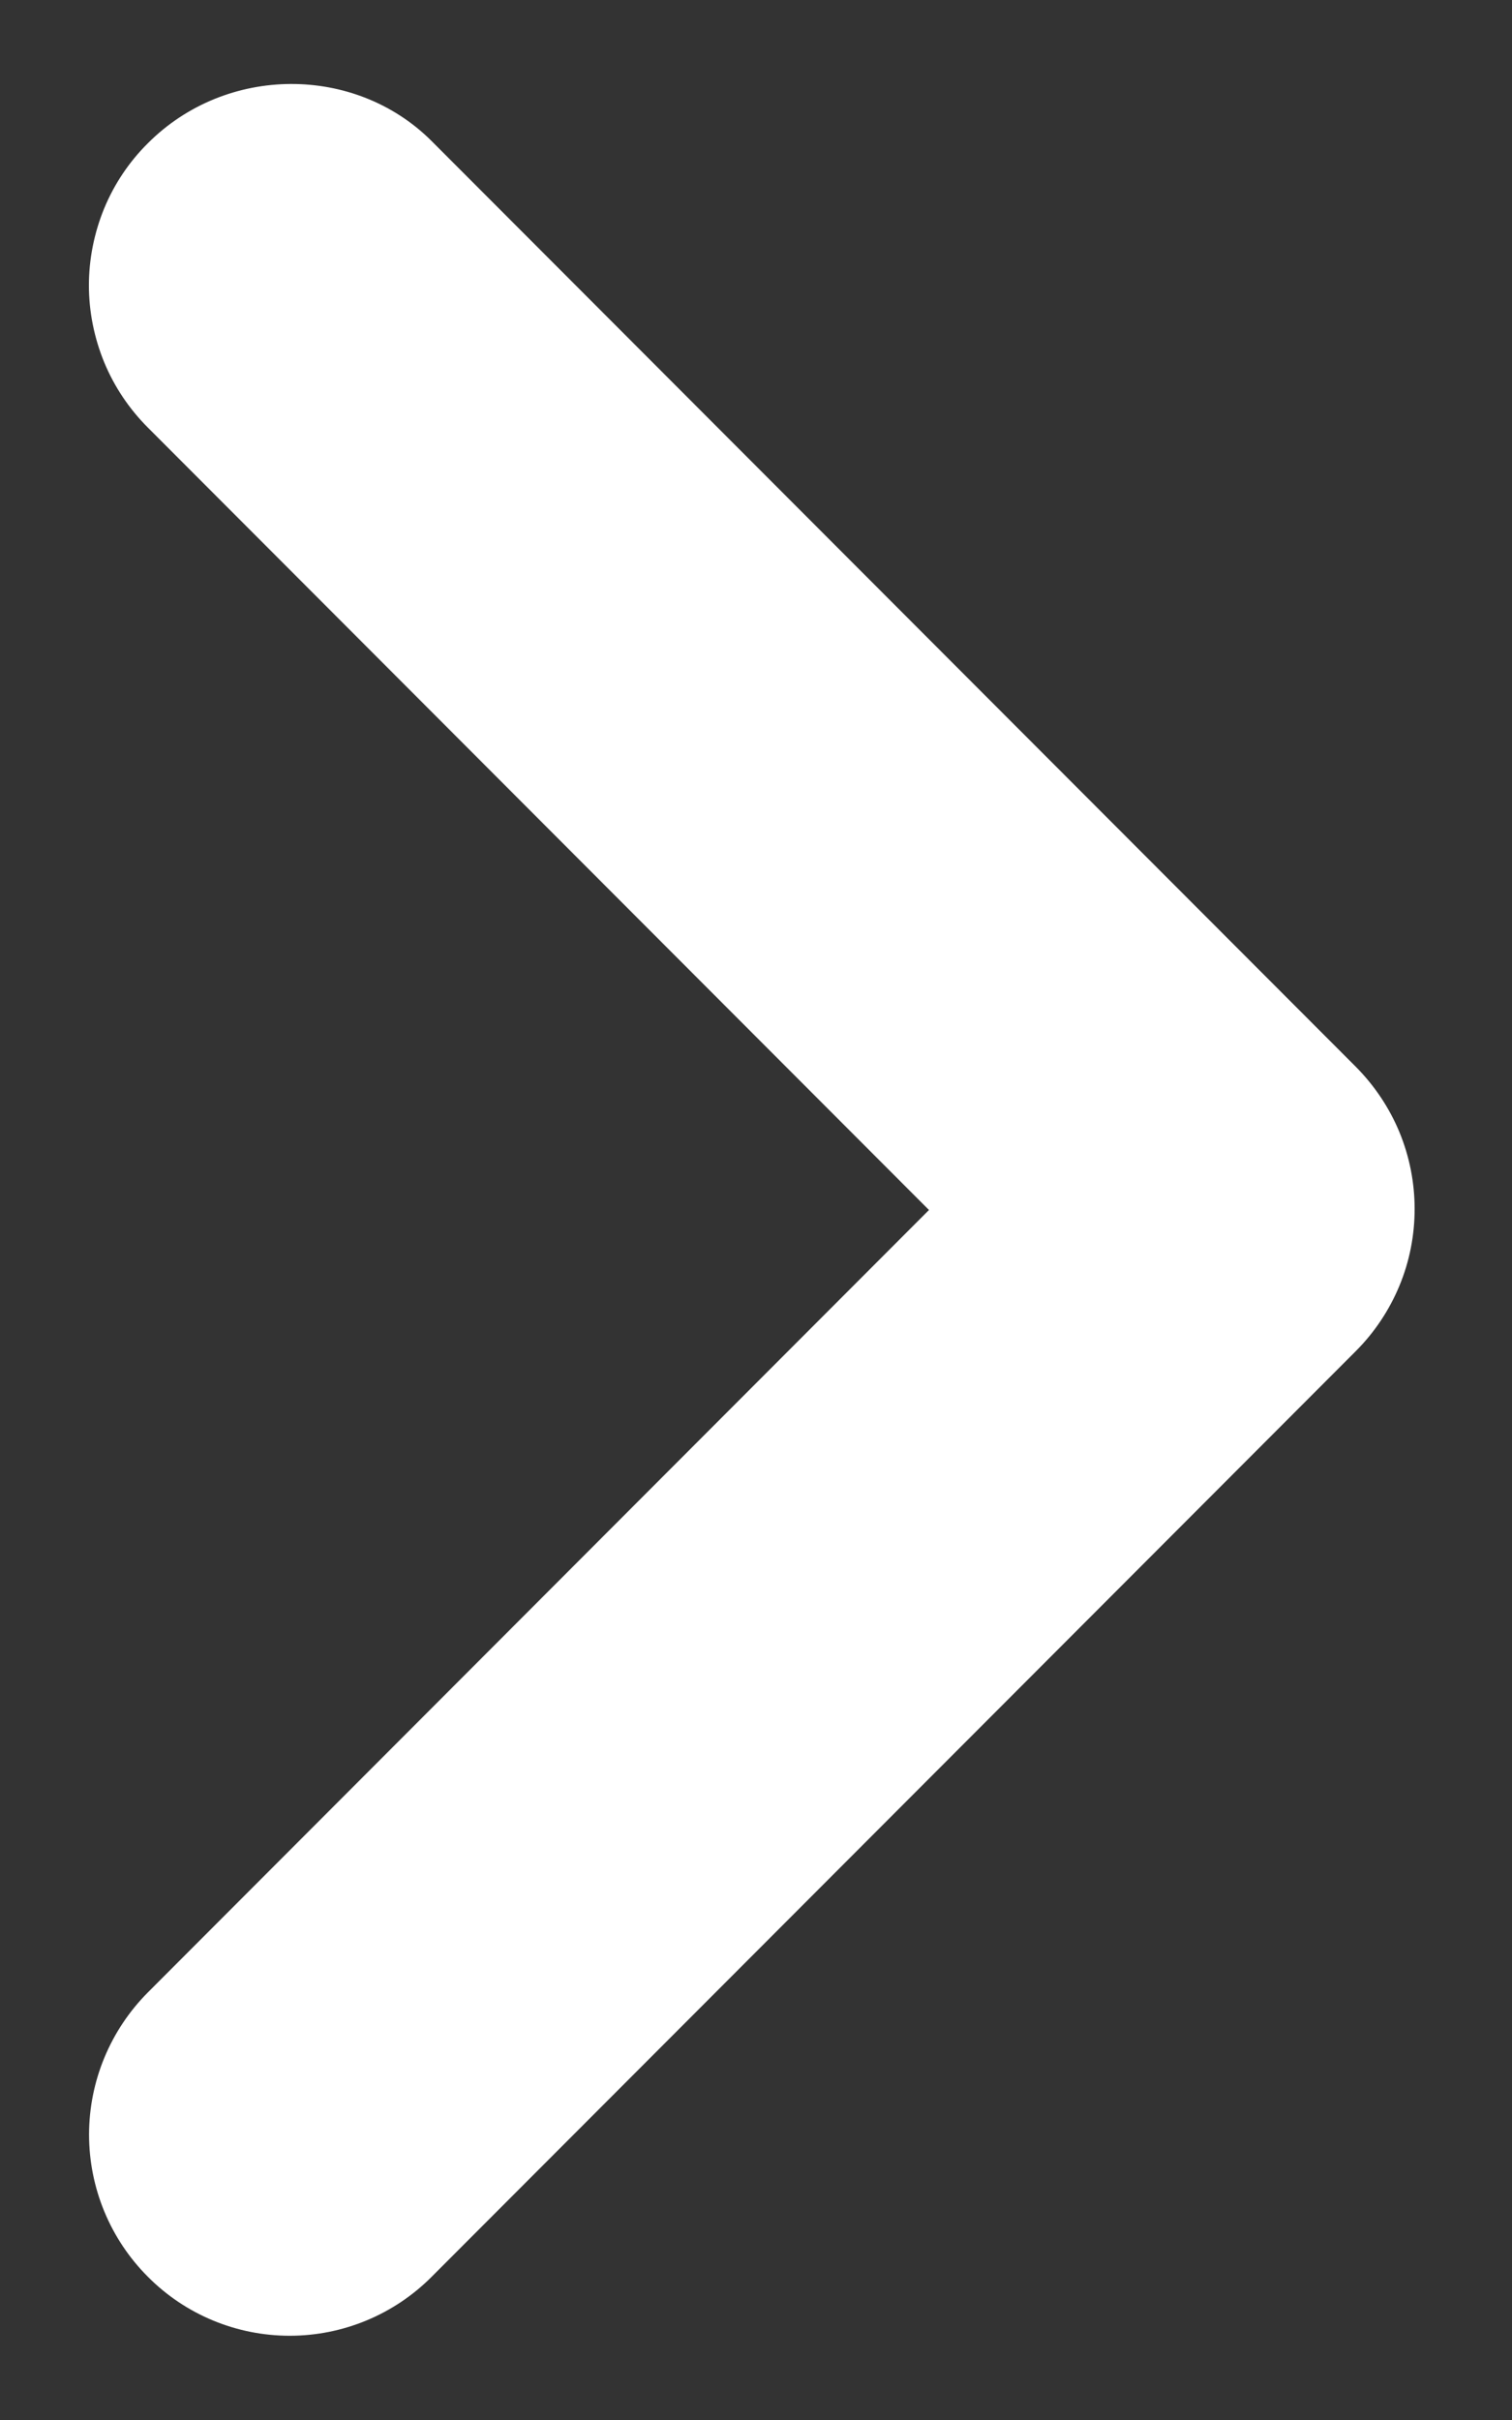 <svg width="10" height="16" viewBox="0 0 10 16" fill="none" xmlns="http://www.w3.org/2000/svg">
<rect x="0" y="0" width="10" height="16" fill="#333333" stroke="none"/>
<path d="M0.978 0.947C0.854 1.07 0.756 1.216 0.689 1.378C0.623 1.539 0.588 1.712 0.588 1.887C0.588 2.061 0.623 2.234 0.689 2.395C0.756 2.557 0.854 2.703 0.978 2.827L6.144 8L0.978 13.173C0.729 13.423 0.589 13.761 0.589 14.113C0.589 14.466 0.729 14.804 0.978 15.053C1.226 15.303 1.564 15.443 1.916 15.443C2.268 15.443 2.606 15.303 2.855 15.053L8.967 8.933C9.09 8.81 9.188 8.663 9.255 8.502C9.322 8.341 9.356 8.168 9.356 7.993C9.356 7.819 9.322 7.646 9.255 7.484C9.188 7.323 9.09 7.177 8.967 7.053L2.855 0.933C2.349 0.427 1.497 0.427 0.978 0.947Z" fill="white"/>
</svg>
